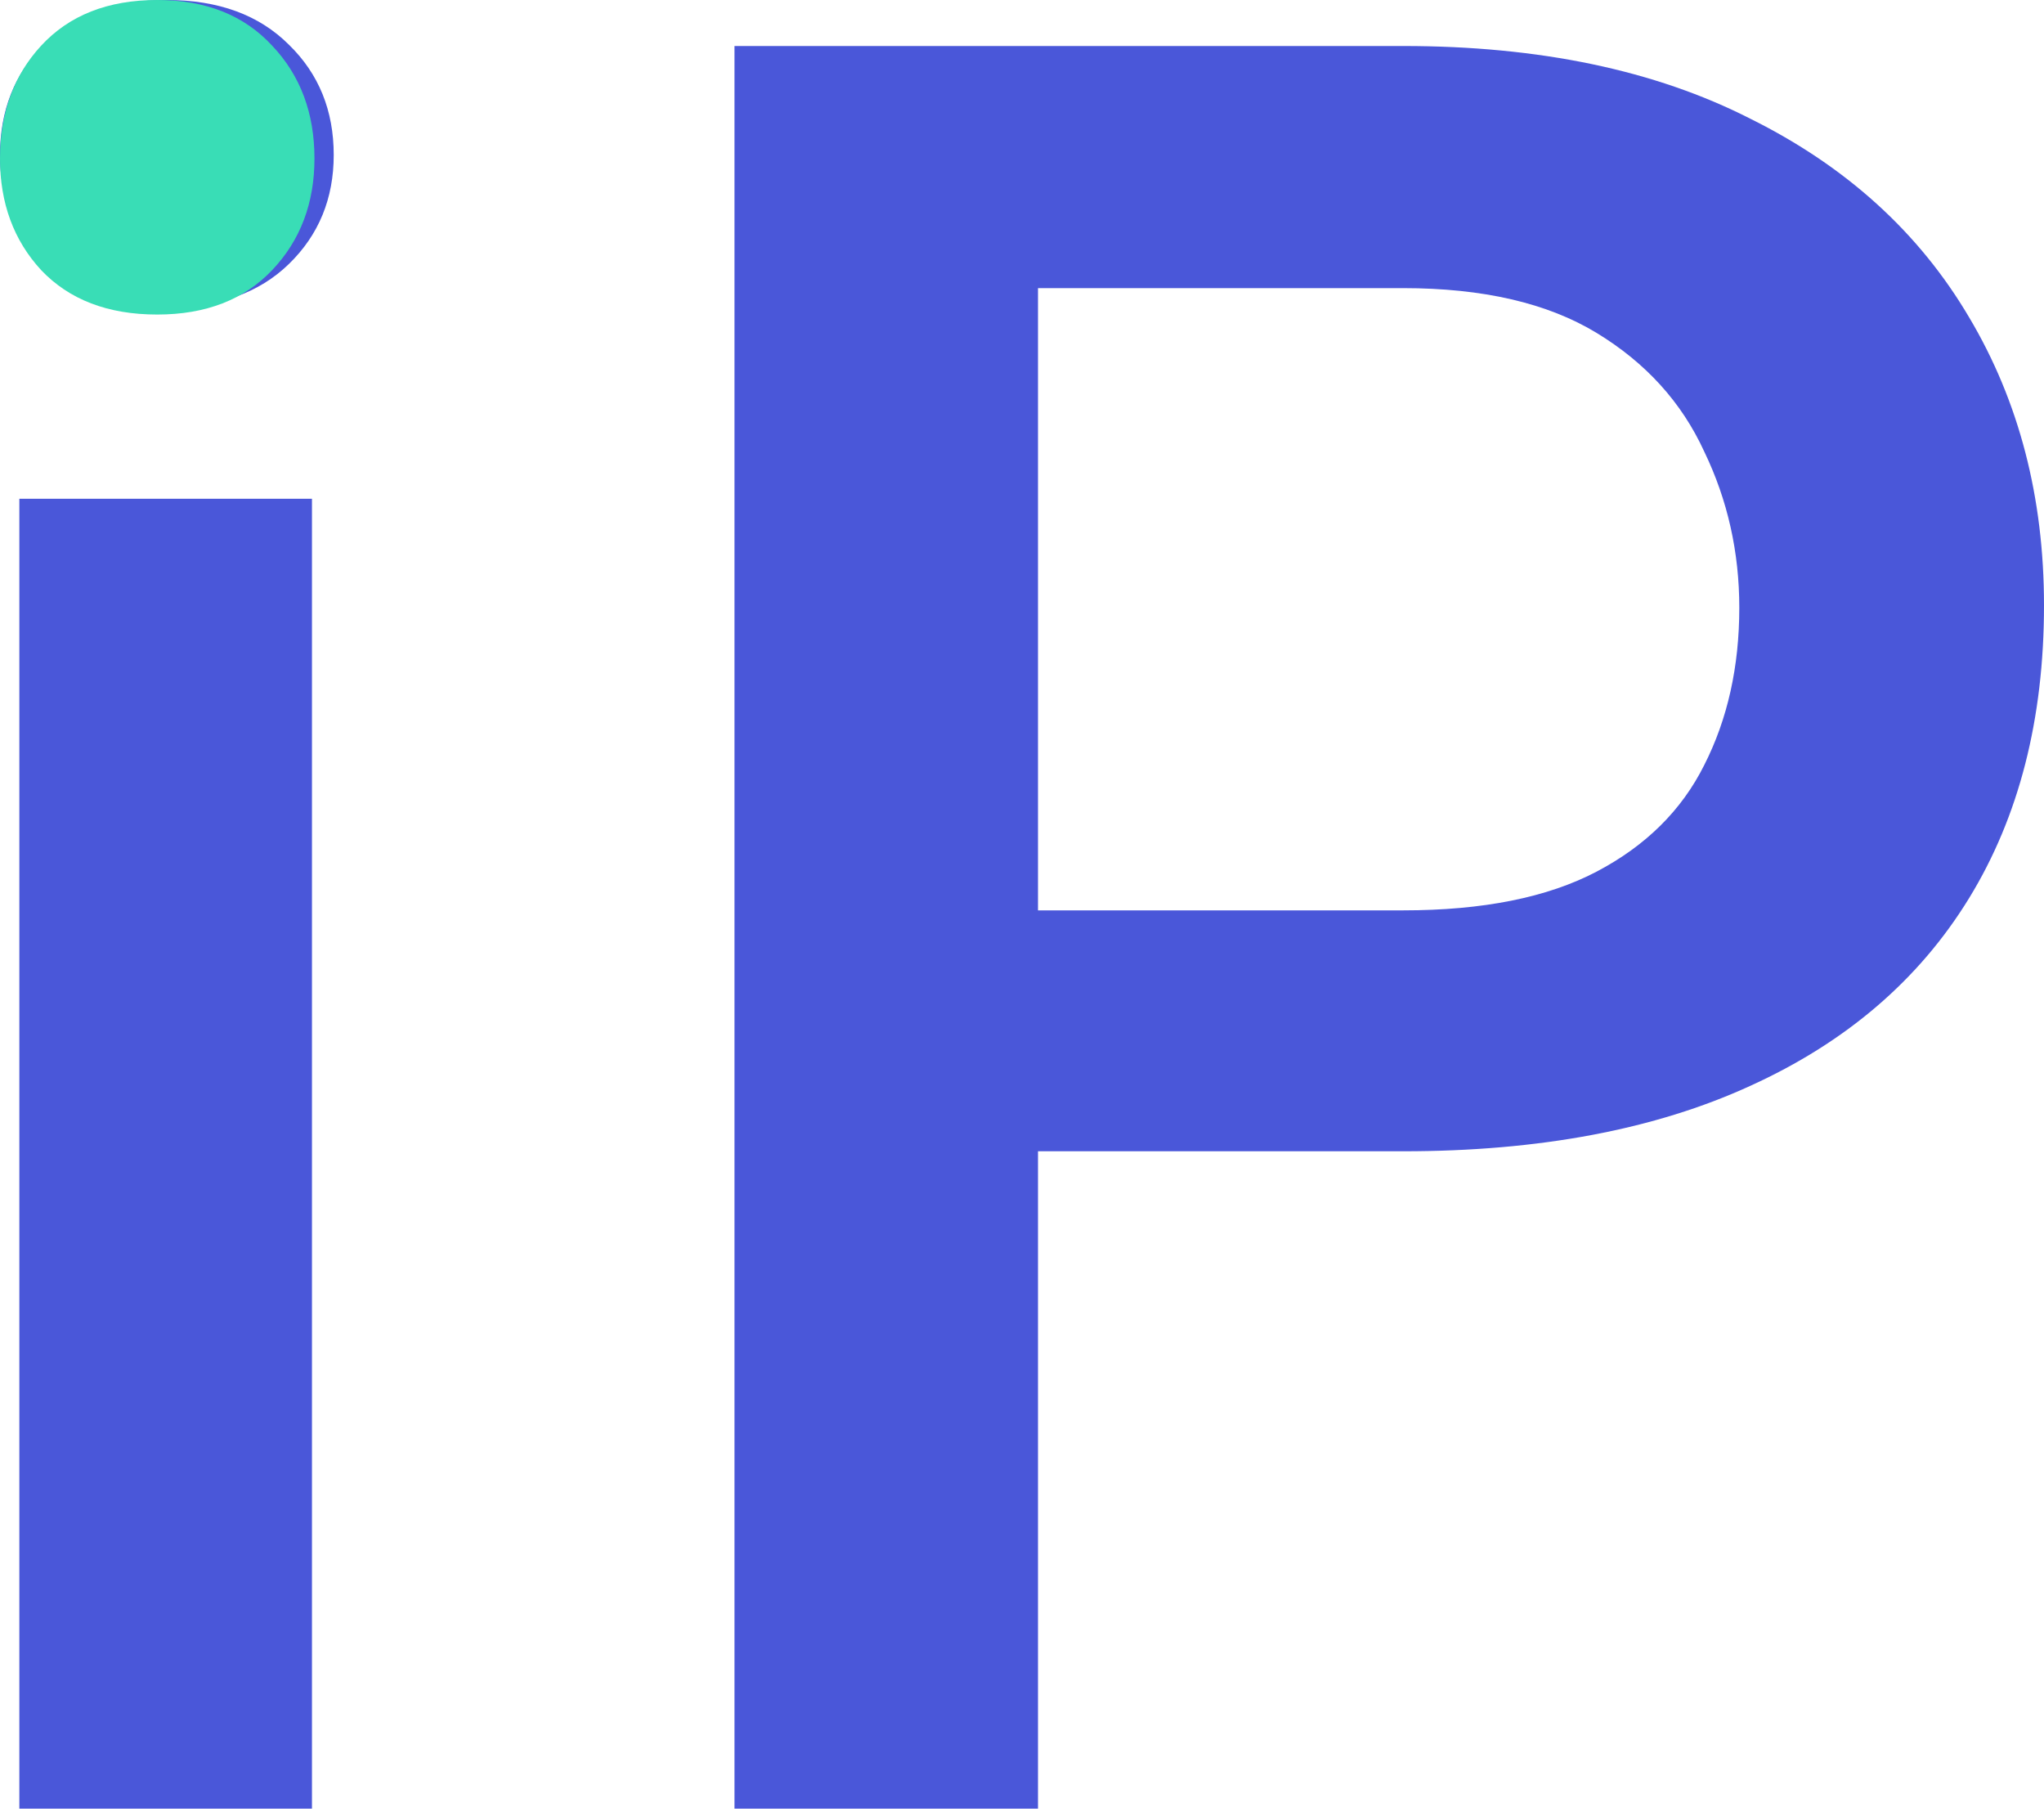 <?xml version="1.0" encoding="UTF-8"?> <svg xmlns="http://www.w3.org/2000/svg" width="208" height="184" viewBox="0 0 208 184" fill="none"> <path d="M31.746 50.742V184H1.969V50.742H31.746ZM0 15.764C0 11.249 1.477 7.513 4.43 4.557C7.465 1.519 11.648 0 16.98 0C22.23 0 26.373 1.519 29.408 4.557C32.443 7.513 33.96 11.249 33.96 15.764C33.96 20.198 32.443 23.893 29.408 26.849C26.373 29.805 22.23 31.282 16.98 31.282C11.648 31.282 7.465 29.805 4.43 26.849C1.477 23.893 0 20.198 0 15.764Z" fill="#4A57D9"></path> <path d="M142.786 117.125H96.152V92.616H142.786C150.907 92.616 157.47 91.302 162.473 88.675C167.477 86.047 171.128 82.435 173.424 77.837C175.803 73.157 176.993 67.82 176.993 61.826C176.993 56.161 175.803 50.865 173.424 45.938C171.128 40.93 167.477 36.907 162.473 33.869C157.47 30.831 150.907 29.312 142.786 29.312H105.627V184H74.742V4.68H142.786C156.649 4.68 168.421 7.143 178.1 12.07C187.862 16.914 195.285 23.647 200.371 32.268C205.457 40.807 208 50.577 208 61.58C208 73.157 205.457 83.091 200.371 91.384C195.285 99.677 187.862 106.04 178.1 110.474C168.421 114.908 156.649 117.125 142.786 117.125Z" fill="#4A57D9"></path> <path d="M0 16.126C0 11.507 1.391 7.685 4.174 4.661C7.034 1.554 10.976 0 16 0C20.947 0 24.85 1.554 27.71 4.661C30.57 7.685 32 11.507 32 16.126C32 20.661 30.57 24.441 27.71 27.465C24.85 30.488 20.947 32 16 32C10.976 32 7.034 30.488 4.174 27.465C1.391 24.441 0 20.661 0 16.126Z" fill="#39DDB6"></path> </svg> 